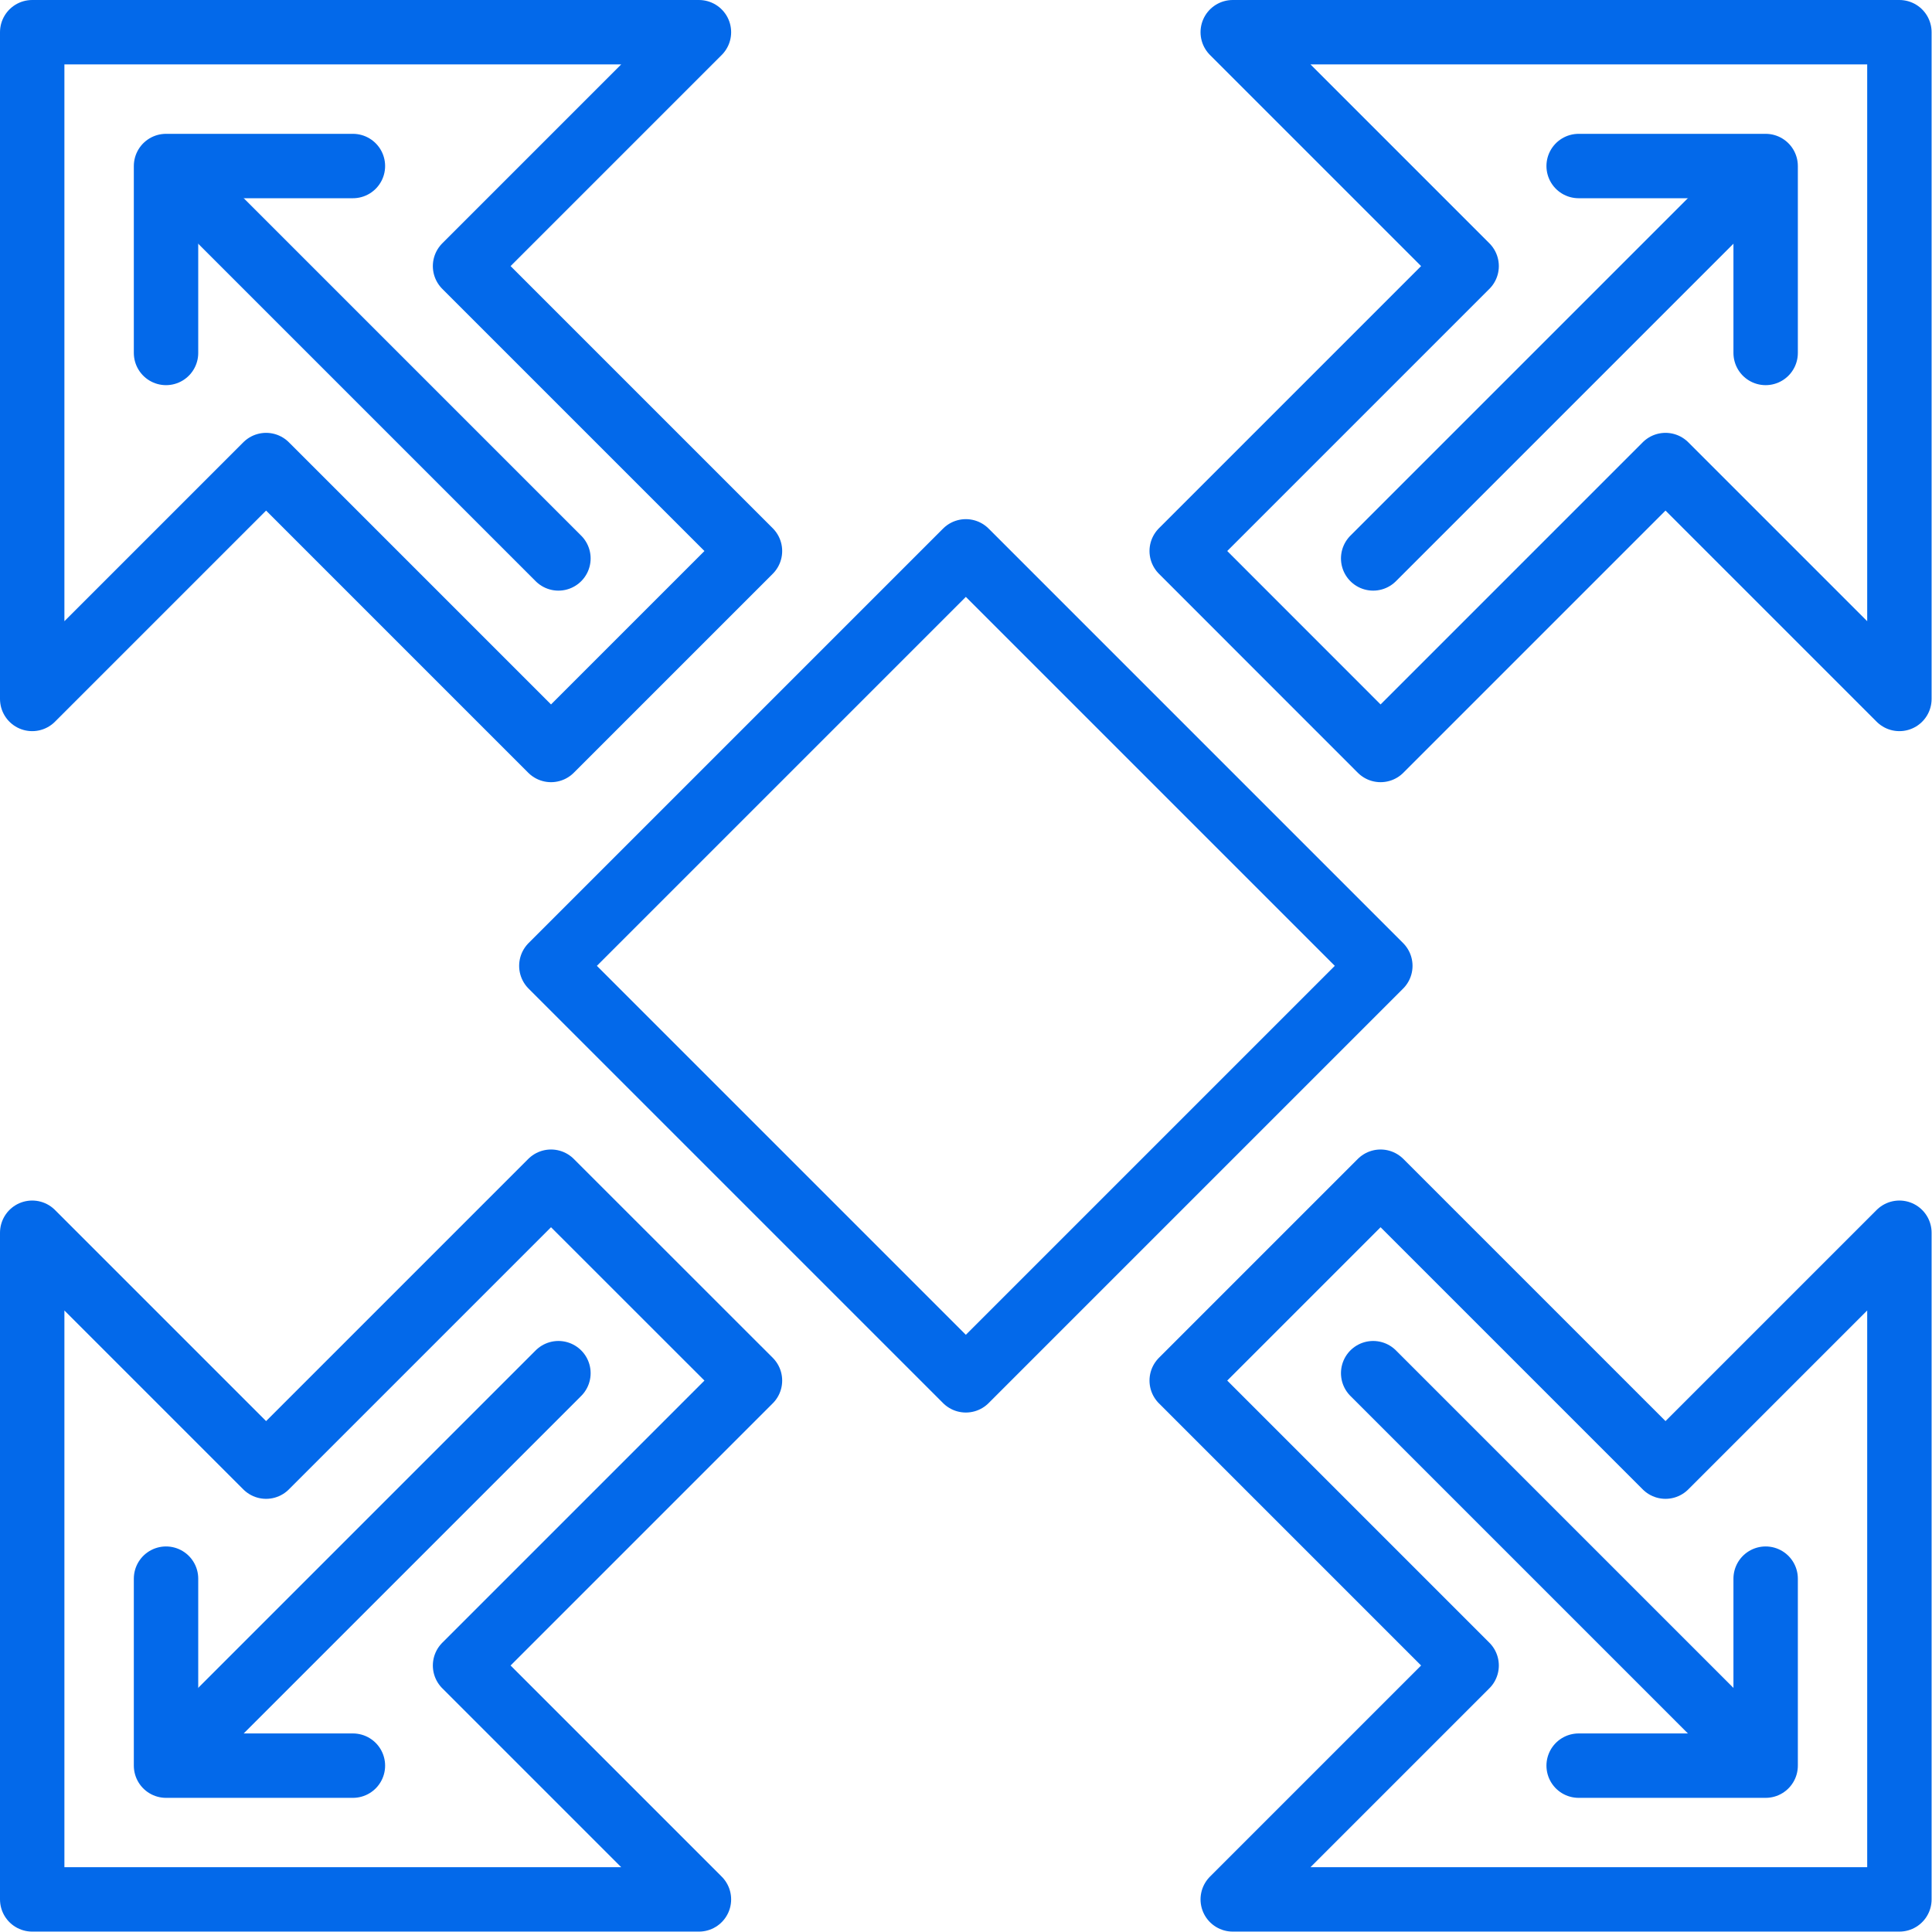 <svg width="48" height="48" viewBox="0 0 48 48" fill="none" xmlns="http://www.w3.org/2000/svg">
<g clip-path="url(#clip0_4085_754)">
<g clip-path="url(#clip1_4085_754)">
<path fill-rule="evenodd" clip-rule="evenodd" d="M13.69 29.359L6.611 36.438L0.8 30.627V47.19H17.365L11.554 41.379L18.633 34.3L13.69 29.359Z" stroke="#0369EA" stroke-width="1.6" stroke-linecap="round" stroke-linejoin="round"/>
<path d="M23.996 13.698L13.698 23.996L23.996 34.294L34.294 23.996L23.996 13.698Z" stroke="#0369EA" stroke-width="1.6" stroke-linecap="round" stroke-linejoin="round"/>
<path d="M13.874 34.116L4.649 43.341" stroke="#0369EA" stroke-width="1.6" stroke-linecap="round" stroke-linejoin="round"/>
<path d="M4.125 39.221V43.867H8.768" stroke="#0369EA" stroke-width="1.6" stroke-linecap="round" stroke-linejoin="round"/>
<path fill-rule="evenodd" clip-rule="evenodd" d="M34.3 29.359L41.379 36.438L47.19 30.627V47.19H30.627L36.438 41.379L29.359 34.3L34.3 29.359Z" stroke="#0369EA" stroke-width="1.6" stroke-linecap="round" stroke-linejoin="round"/>
<path d="M34.116 34.116L43.341 43.341" stroke="#0369EA" stroke-width="1.6" stroke-linecap="round" stroke-linejoin="round"/>
<path d="M43.867 39.221V43.867H39.221" stroke="#0369EA" stroke-width="1.6" stroke-linecap="round" stroke-linejoin="round"/>
<path fill-rule="evenodd" clip-rule="evenodd" d="M13.69 18.633L6.611 11.554L0.8 17.365V0.8H17.365L11.554 6.611L18.633 13.69L13.69 18.633Z" stroke="#0369EA" stroke-width="1.6" stroke-linecap="round" stroke-linejoin="round"/>
<path d="M13.874 13.874L4.649 4.649" stroke="#0369EA" stroke-width="1.6" stroke-linecap="round" stroke-linejoin="round"/>
<path d="M4.125 8.769V4.125H8.768" stroke="#0369EA" stroke-width="1.6" stroke-linecap="round" stroke-linejoin="round"/>
<path fill-rule="evenodd" clip-rule="evenodd" d="M34.3 18.633L41.379 11.554L47.19 17.365V0.8H30.627L36.438 6.611L29.359 13.69L34.3 18.633Z" stroke="#0369EA" stroke-width="1.6" stroke-linecap="round" stroke-linejoin="round"/>
<path d="M34.116 13.874L43.341 4.649" stroke="#0369EA" stroke-width="1.6" stroke-linecap="round" stroke-linejoin="round"/>
<path d="M43.867 8.769V4.125H39.221" stroke="#0369EA" stroke-width="1.6" stroke-linecap="round" stroke-linejoin="round"/>
</g>
</g>
<defs>
<clipPath id="clip0_4085_754">
<rect width="48" height="48" fill="white"/>
</clipPath>
<clipPath id="clip1_4085_754">
<rect width="47.99" height="47.99" fill="white"/>
</clipPath>
</defs>
</svg>
